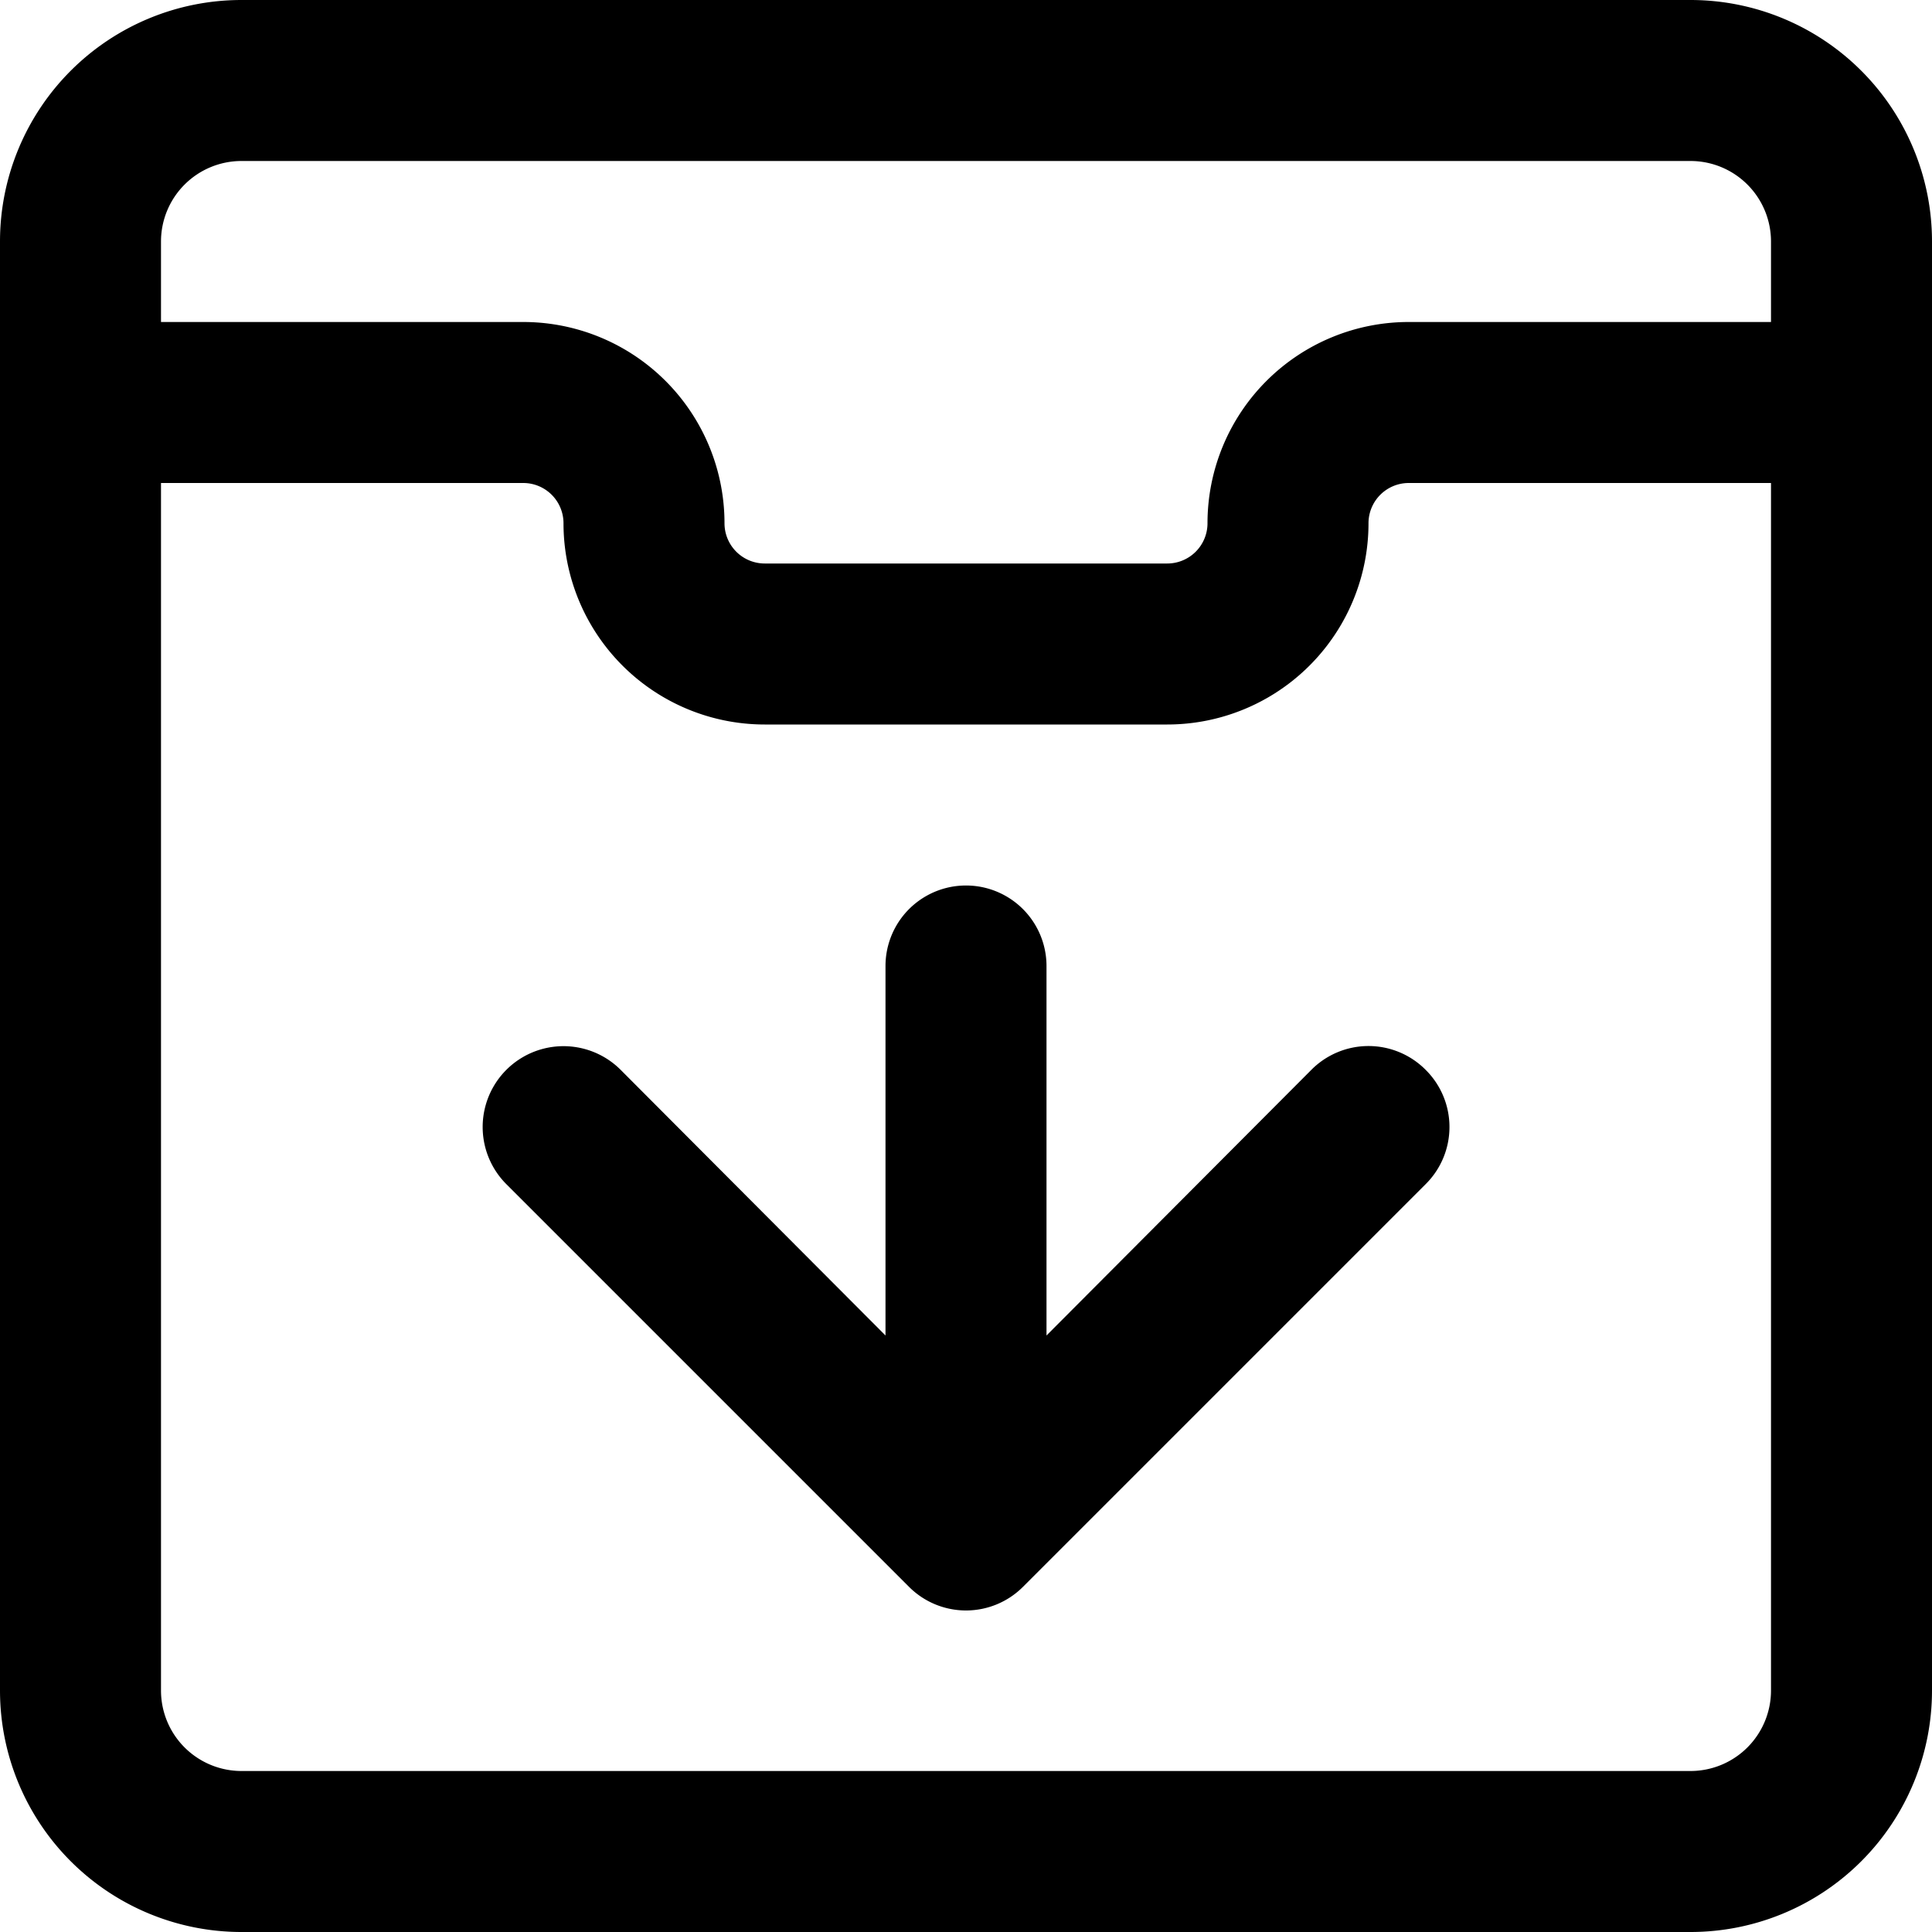 <svg xmlns="http://www.w3.org/2000/svg" viewBox="0 0 24 24"><g id="Layer_2" data-name="Layer 2"><g id="Layer_1-2" data-name="Layer 1"><path d="M21,0H3A3,3,0,0,0,0,3V21a3,3,0,0,0,3,3H21a3,3,0,0,0,3-3V3A3,3,0,0,0,21,0ZM3,2H21a1,1,0,0,1,1,1V4H17.5A2.5,2.5,0,0,0,15,6.5a.5.5,0,0,1-.5.5h-5A.5.5,0,0,1,9,6.5,2.5,2.5,0,0,0,6.5,4H2V3A1,1,0,0,1,3,2ZM21,22H3a1,1,0,0,1-1-1V6H6.5a.5.5,0,0,1,.5.5A2.5,2.5,0,0,0,9.5,9h5A2.5,2.5,0,0,0,17,6.5a.5.5,0,0,1,.5-.5H22V21A1,1,0,0,1,21,22Zm-3.29-8.71a1,1,0,0,1,0,1.42l-5,5a1,1,0,0,1-1.42,0l-5-5a1,1,0,0,1,1.42-1.42L11,16.59V12a1,1,0,0,1,2,0v4.59l3.29-3.3A1,1,0,0,1,17.71,13.29Z"/></g></g></svg>
